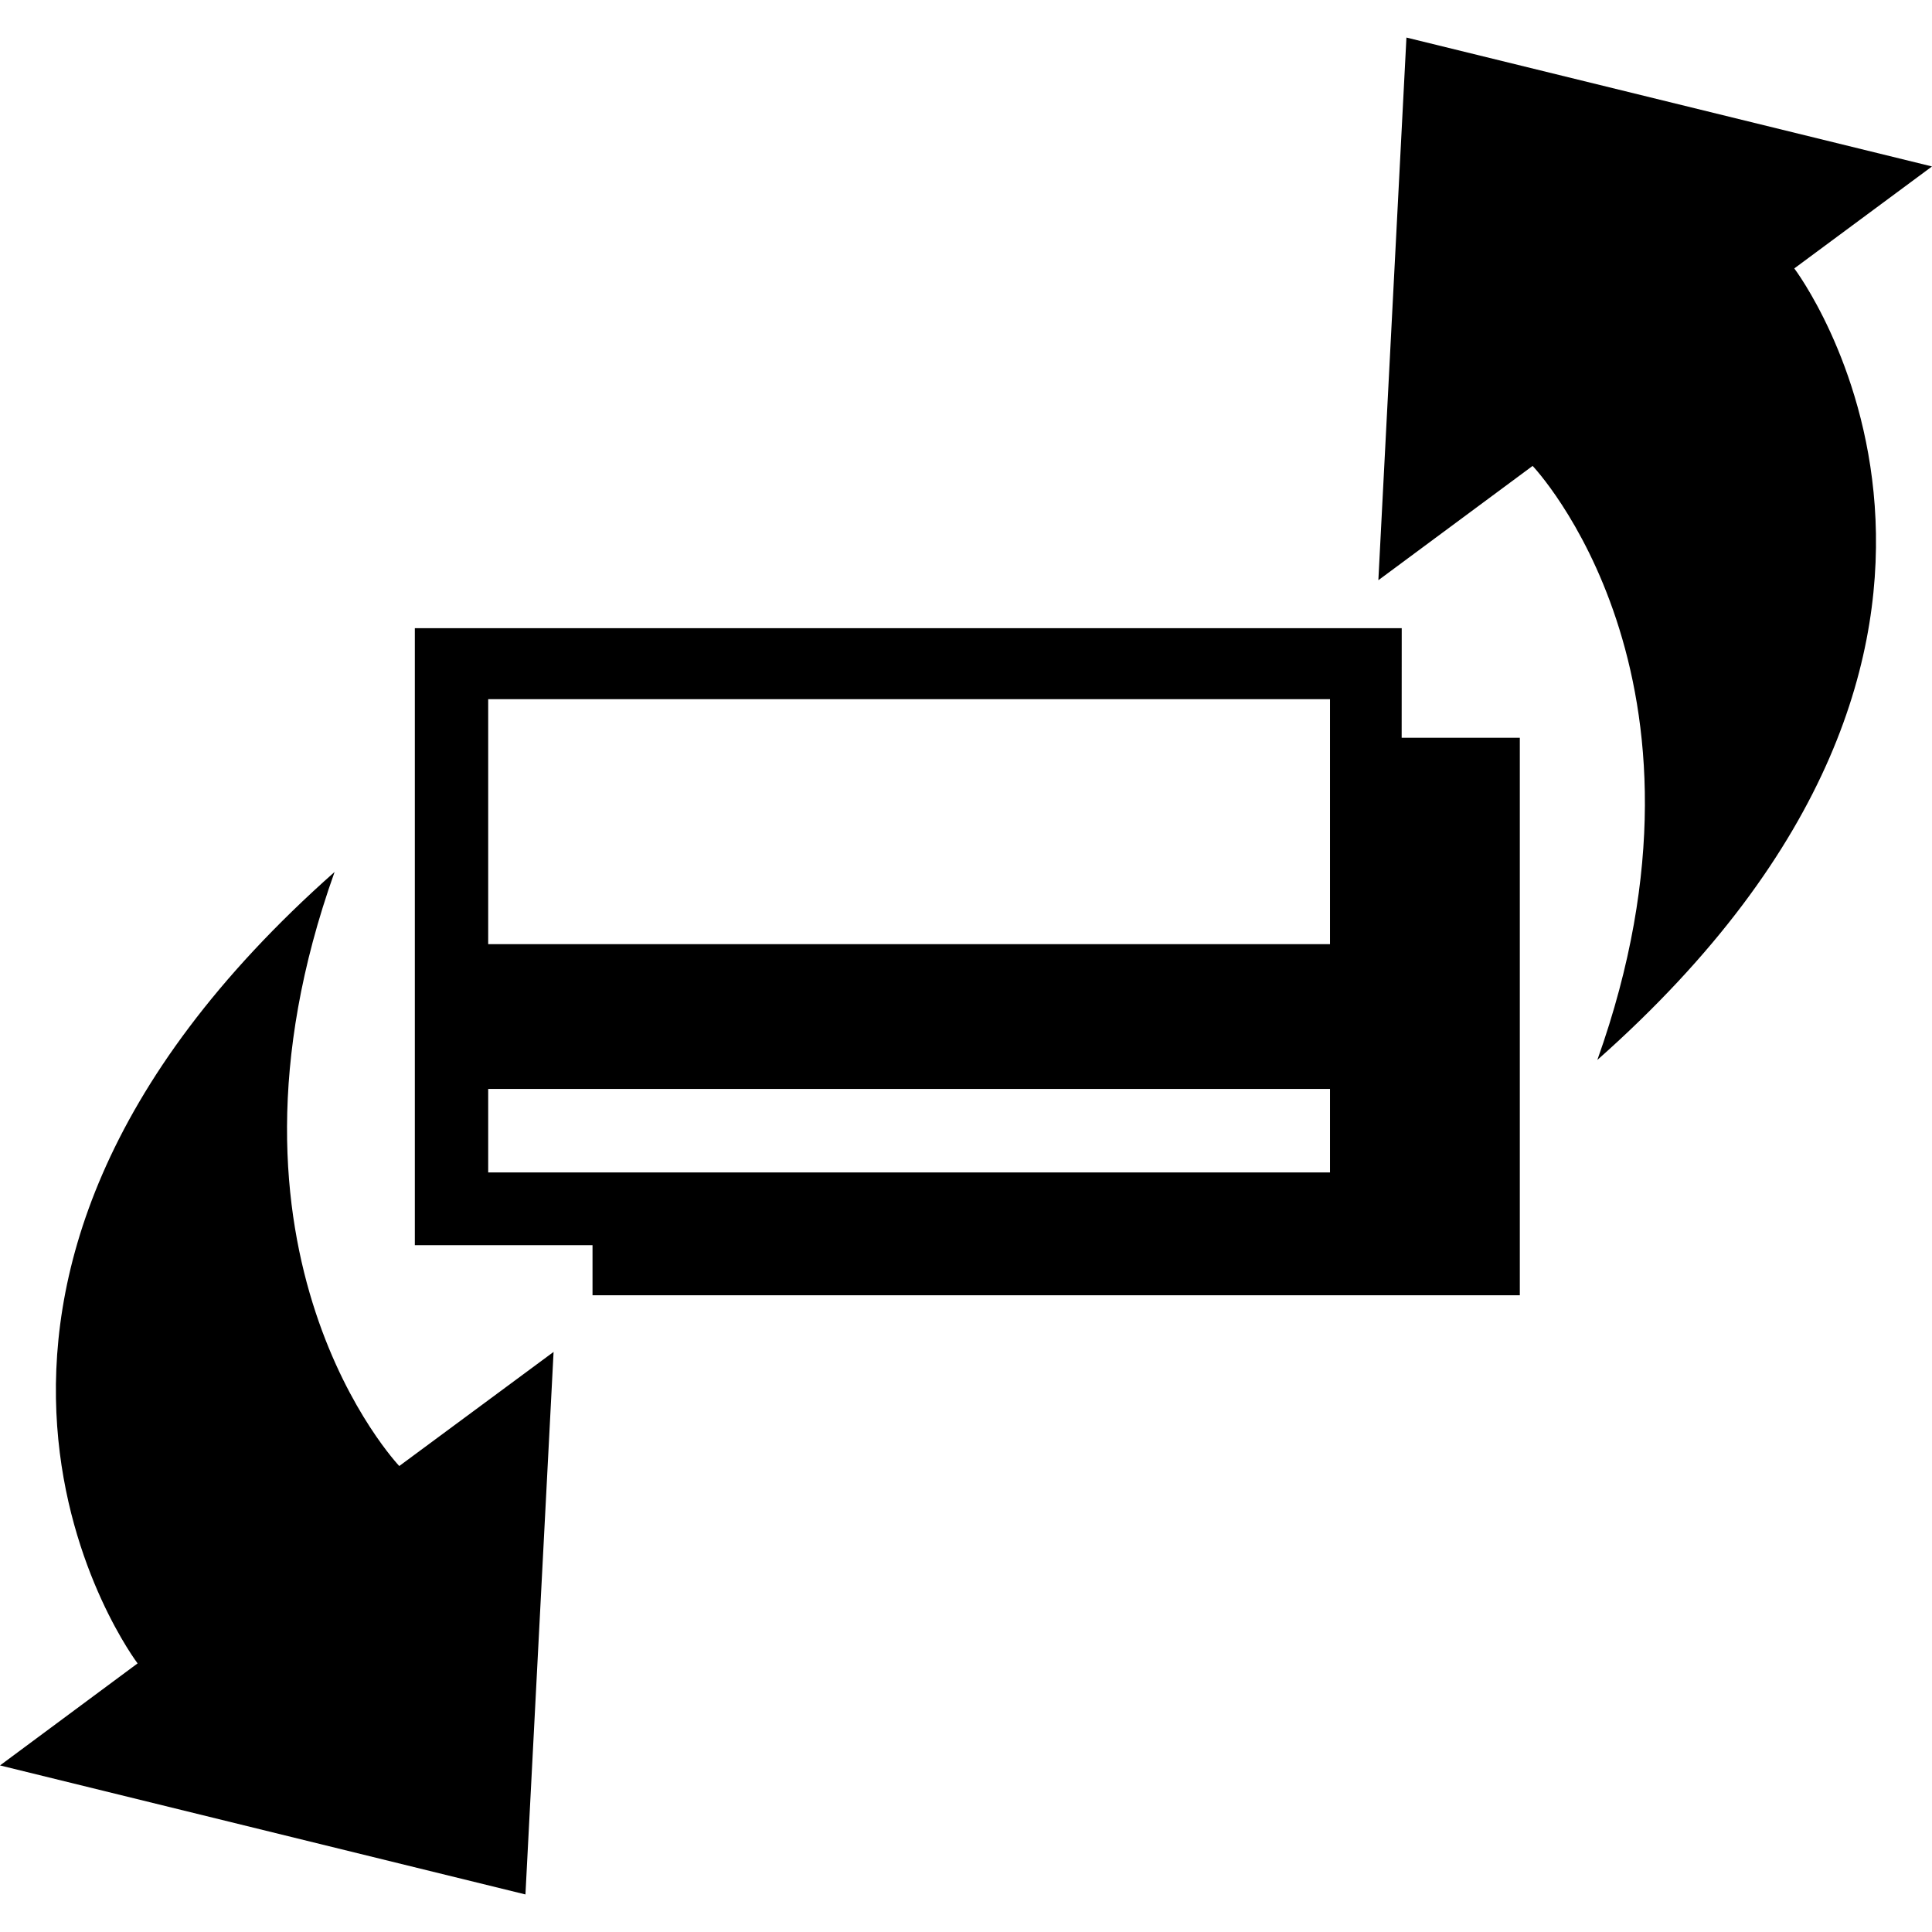 <?xml version="1.0" encoding="UTF-8" standalone="no"?><!-- icon666.com - MILLIONS OF FREE VECTOR ICONS --><svg width="1024" height="1024" version="1.1" id="Capa_1" xmlns="http://www.w3.org/2000/svg" xmlns:xlink="http://www.w3.org/1999/xlink" x="0px" y="0px" viewBox="0 0 32 32" style="enable-background:new 0 0 32 32;" xml:space="preserve"><g><g id="cards_2"><g><path d="M23.217,10.405H6.871v10.219h2.943v0.83h15.359V12.22h-1.957L23.217,10.405L23.217,10.405z M22.029,19.419H8.086v-1.383 h13.943V19.419z M22.029,15.638H8.086v-4.057h13.943V15.638z"/><path d="M32,2.757l-8.705-2.135L22.83,9.61l2.555-1.893c0,0,3.336,3.496,1.072,9.839c7.902-7,3.262-13.11,3.262-13.11L32,2.757z"/><path d="M5.542,14.442c-7.903,7-3.263,13.109-3.263,13.109L0,29.241l8.703,2.137l0.466-8.986l-2.556,1.89 C6.613,24.28,3.278,20.784,5.542,14.442z"/></g></g></g></svg>